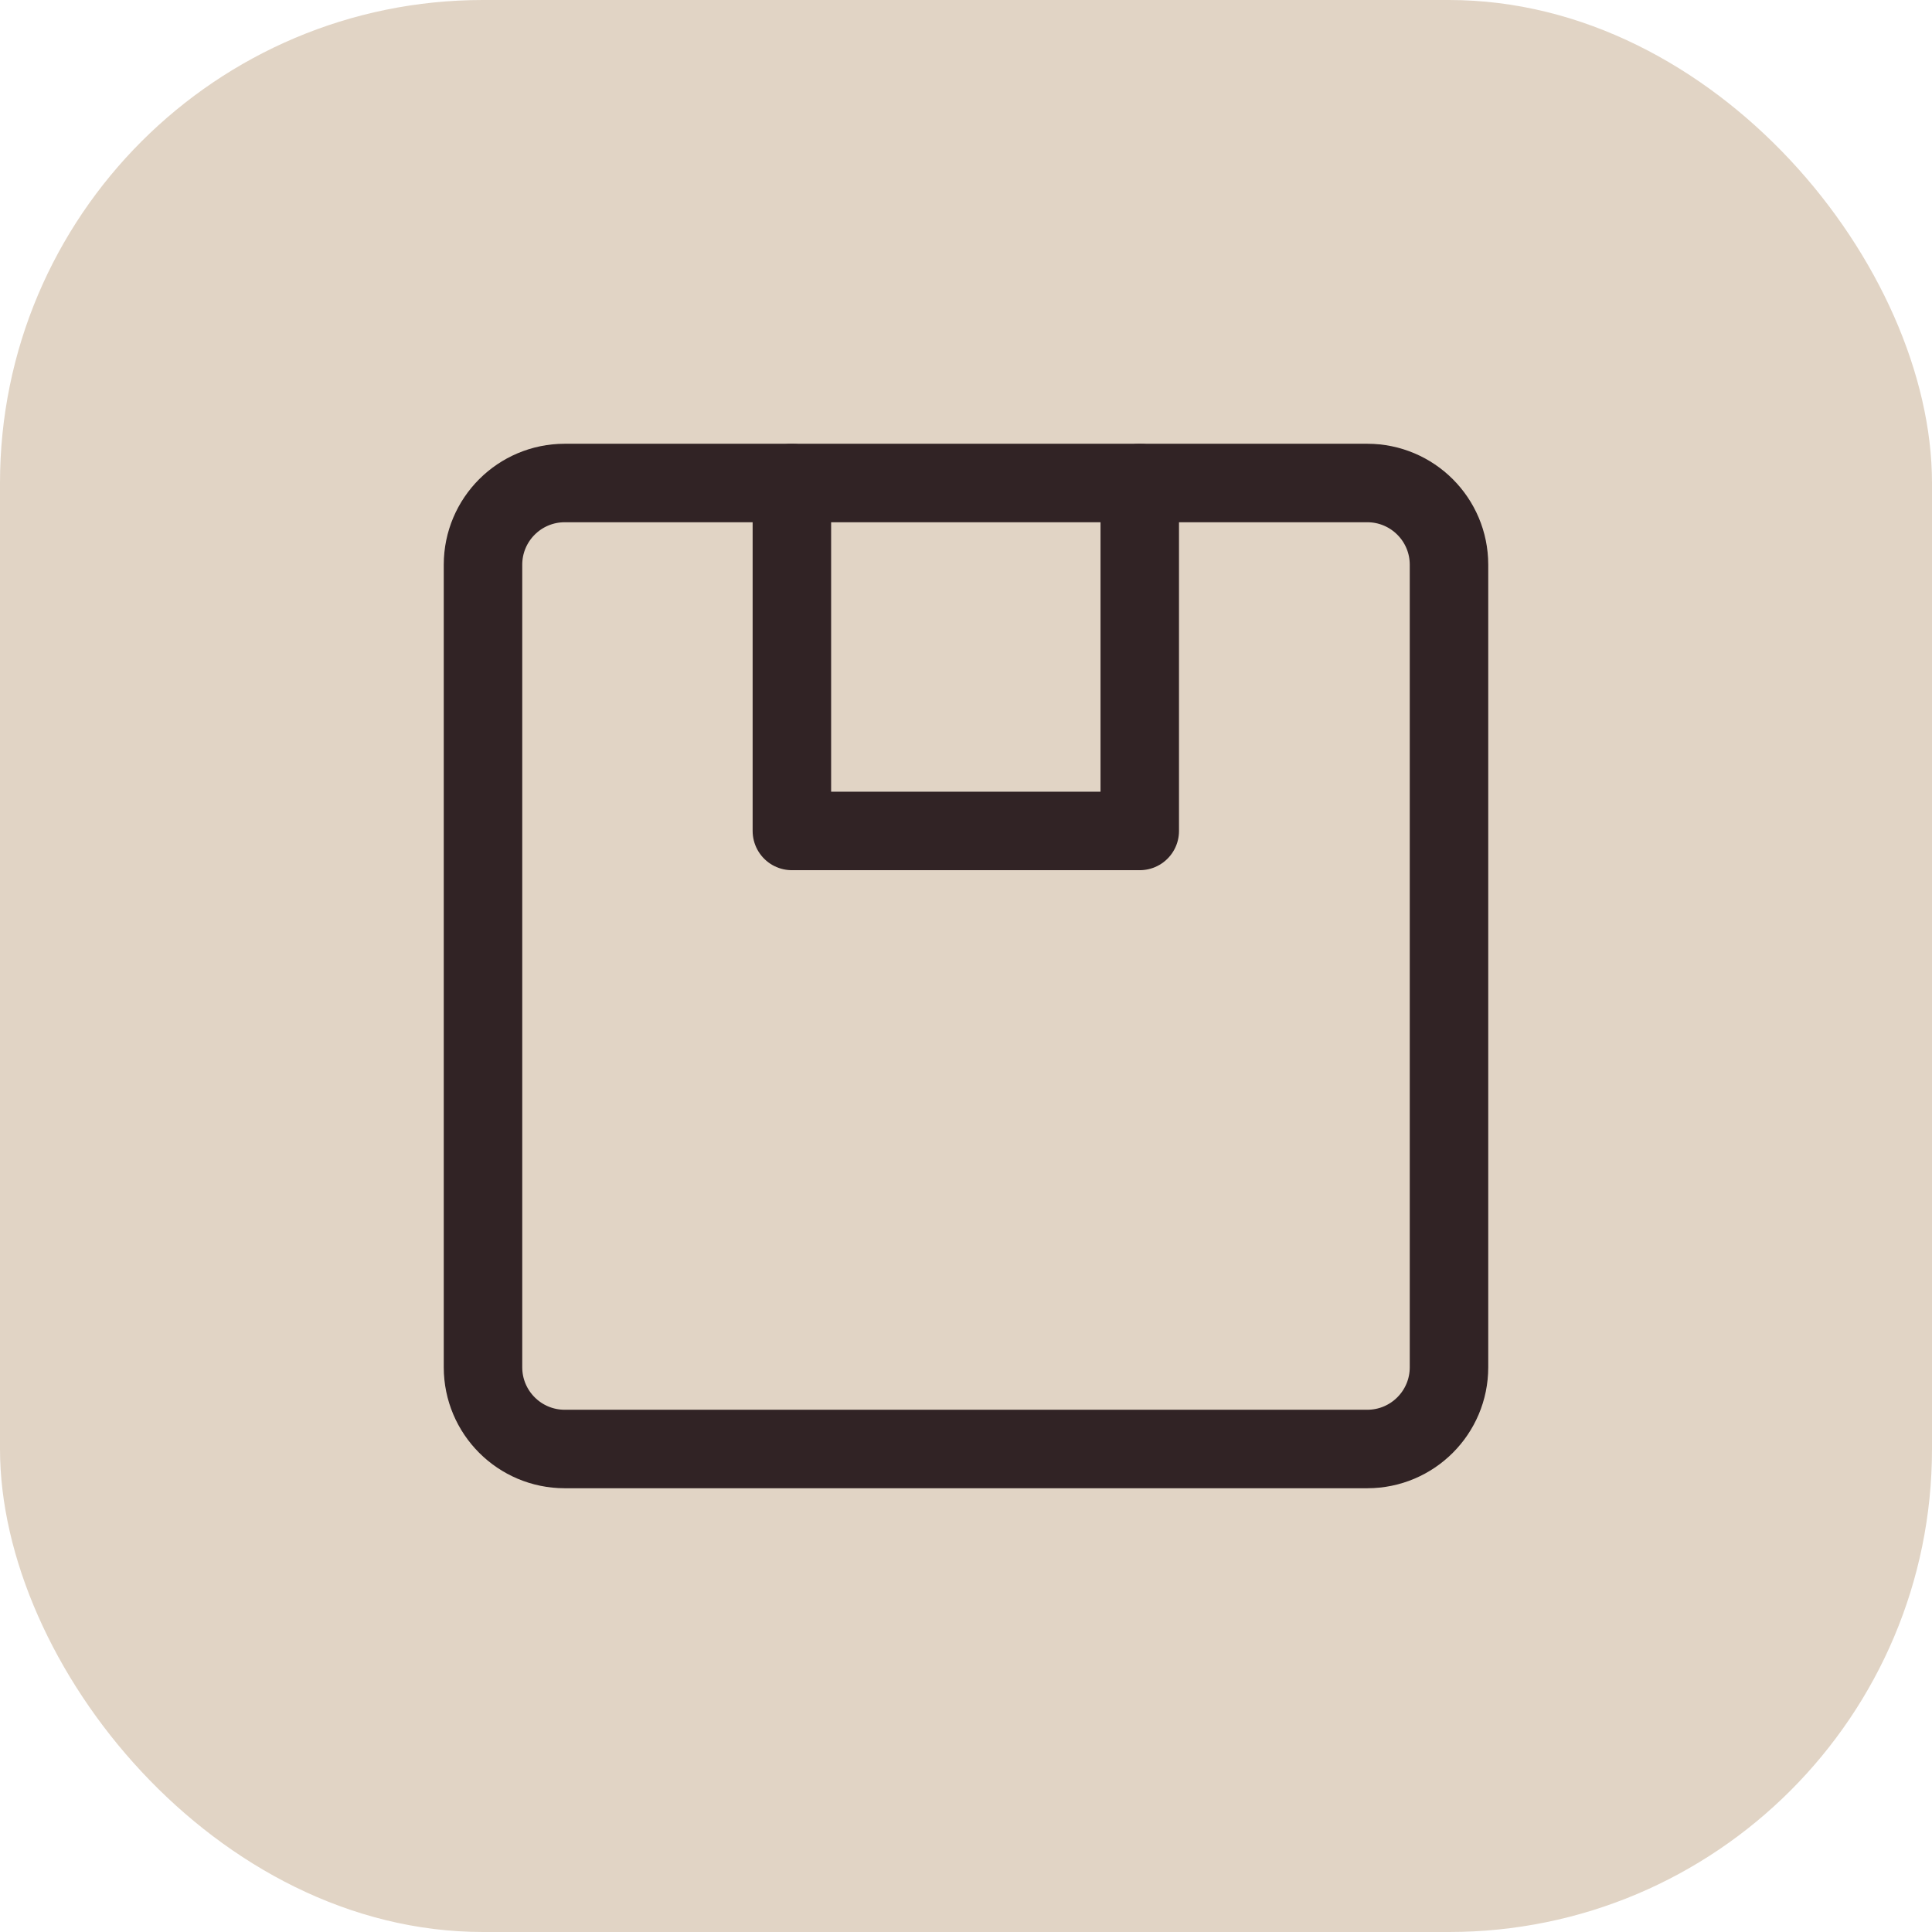 <svg xmlns="http://www.w3.org/2000/svg" fill="none" viewBox="0 0 32 32" height="32" width="32">
<rect fill="#E1D4C5" rx="8" height="32" width="32"></rect>
<path stroke-miterlimit="10" stroke-width="1.3" stroke="#312325" d="M24 22.646C24 23.394 23.394 24 22.646 24H9.354C8.606 24 8 23.394 8 22.646V9.354C8 8.606 8.606 8 9.354 8H22.646C23.394 8 24 8.606 24 9.354V22.646Z"></path>
<path stroke-linejoin="round" stroke-linecap="round" stroke-miterlimit="10" stroke-width="1.3" stroke="#312325" d="M13.116 8V13.763H18.878V8"></path>
</svg>
